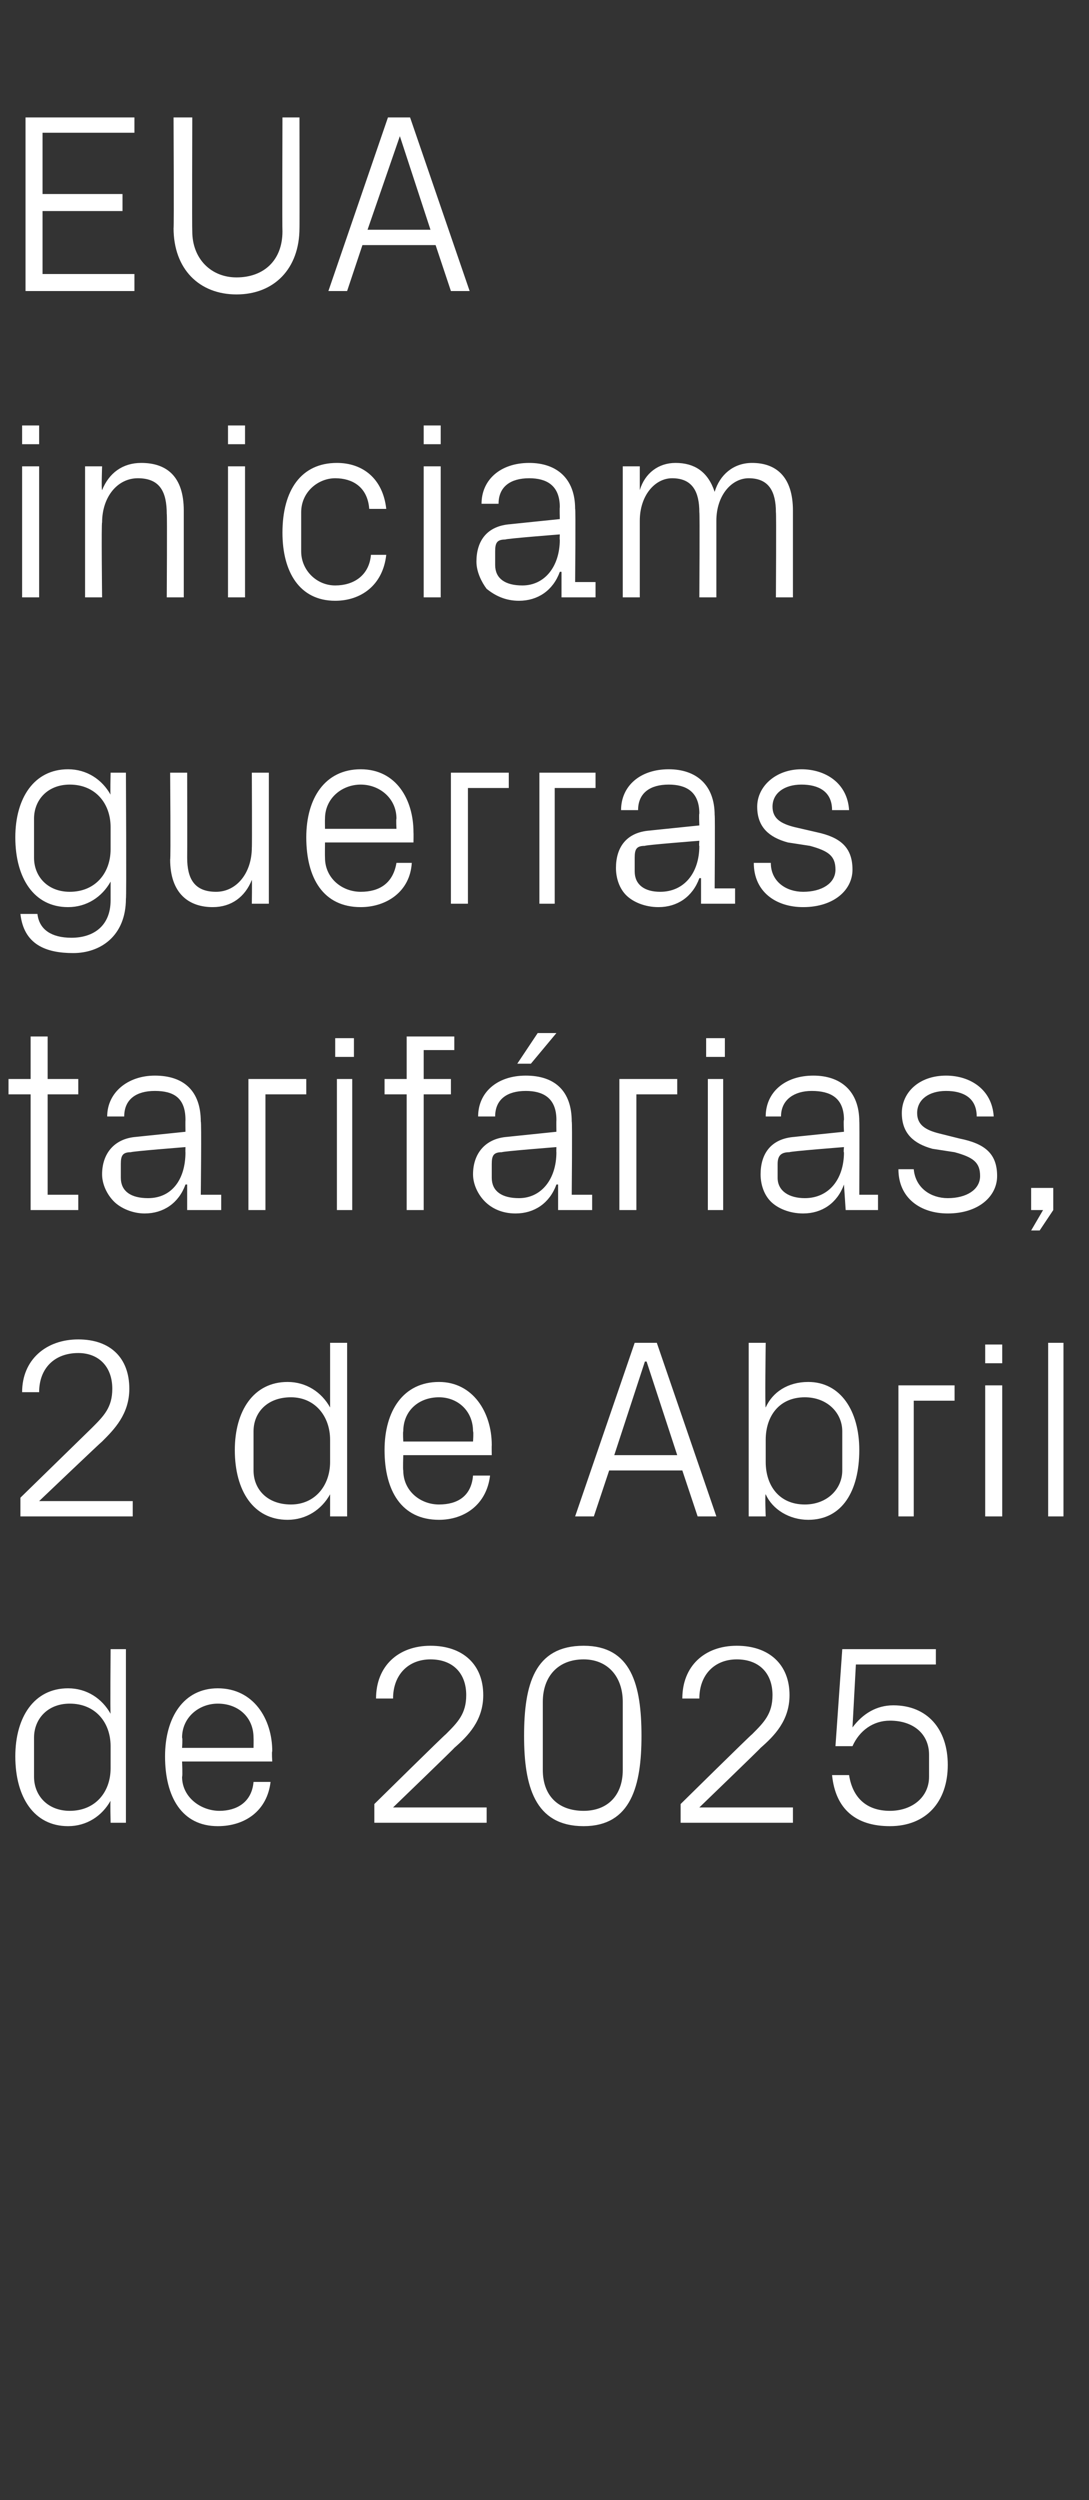 <?xml version="1.0" standalone="no"?><!DOCTYPE svg PUBLIC "-//W3C//DTD SVG 1.1//EN" "http://www.w3.org/Graphics/SVG/1.1/DTD/svg11.dtd"><svg xmlns="http://www.w3.org/2000/svg" version="1.1" width="64px" height="146.9px" viewBox="0 -5 64 146.9" style="top:-5px"><rect x="0" y="-5" width="64" height="146.9" fill="#333333" stroke="none"/>  <desc>EUA iniciam guerras tarif rias, 2 de Abril de 2025</desc>  <defs/>  <g id="Polygon58656">    <path d="M 6.5 97.6 C 6.5 96.2 5.6 95.1 4.1 95.1 C 2.8 95.1 2 96 2 97.1 C 2 97.1 2 99.4 2 99.4 C 2 100.5 2.8 101.4 4.1 101.4 C 5.6 101.4 6.5 100.3 6.5 98.9 C 6.5 98.9 6.5 97.6 6.5 97.6 Z M 6.5 102.1 C 6.5 102.1 6.47 100.76 6.5 100.8 C 6 101.7 5.1 102.3 4 102.3 C 2 102.3 0.9 100.6 0.9 98.2 C 0.9 95.9 2 94.2 4 94.2 C 5.1 94.2 6 94.8 6.5 95.7 C 6.47 95.74 6.5 91.9 6.5 91.9 L 7.4 91.9 L 7.4 102.1 L 6.5 102.1 Z M 14.9 97.1 C 14.9 95.9 14 95.1 12.8 95.1 C 11.7 95.1 10.7 95.9 10.7 97.1 C 10.74 97.13 10.7 97.7 10.7 97.7 L 14.9 97.7 C 14.9 97.7 14.91 97.13 14.9 97.1 Z M 15.9 99.7 C 15.7 101.4 14.4 102.3 12.8 102.3 C 10.7 102.3 9.7 100.6 9.7 98.2 C 9.7 95.9 10.8 94.2 12.8 94.2 C 14.9 94.2 16 96 16 97.9 C 15.96 97.91 16 98.5 16 98.5 L 10.7 98.5 C 10.7 98.5 10.74 99.37 10.7 99.4 C 10.7 100.6 11.8 101.4 12.9 101.4 C 13.9 101.4 14.8 100.9 14.9 99.7 C 14.9 99.7 15.9 99.7 15.9 99.7 Z M 23.1 101.2 L 28.6 101.2 L 28.6 102.1 L 22 102.1 L 22 101 C 22 101 26.16 96.9 26.2 96.9 C 26.9 96.2 27.4 95.7 27.4 94.6 C 27.4 93.3 26.6 92.5 25.3 92.5 C 24 92.5 23.1 93.4 23.1 94.8 C 23.1 94.8 22.1 94.8 22.1 94.8 C 22.1 92.9 23.4 91.7 25.3 91.7 C 27.2 91.7 28.4 92.8 28.4 94.6 C 28.4 96.1 27.5 97 26.7 97.7 C 26.73 97.7 23.1 101.2 23.1 101.2 L 23.1 101.2 Z M 34.3 102.3 C 31.4 102.3 30.8 99.9 30.8 97 C 30.8 94 31.4 91.7 34.3 91.7 C 37.1 91.7 37.7 94 37.7 97 C 37.7 99.9 37.1 102.3 34.3 102.3 Z M 36.6 95 C 36.6 93.5 35.7 92.5 34.3 92.5 C 32.8 92.5 31.9 93.5 31.9 95 C 31.9 95 31.9 99 31.9 99 C 31.9 100.5 32.8 101.4 34.3 101.4 C 35.7 101.4 36.6 100.5 36.6 99 C 36.6 99 36.6 95 36.6 95 Z M 41.1 101.2 L 46.6 101.2 L 46.6 102.1 L 40 102.1 L 40 101 C 40 101 44.16 96.9 44.2 96.9 C 44.9 96.2 45.4 95.7 45.4 94.6 C 45.4 93.3 44.6 92.5 43.3 92.5 C 42 92.5 41.1 93.4 41.1 94.8 C 41.1 94.8 40.1 94.8 40.1 94.8 C 40.1 92.9 41.4 91.7 43.3 91.7 C 45.2 91.7 46.4 92.8 46.4 94.6 C 46.4 96.1 45.5 97 44.7 97.7 C 44.73 97.7 41.1 101.2 41.1 101.2 L 41.1 101.2 Z M 49.1 97.6 L 49.5 91.9 L 55 91.9 L 55 92.8 L 50.3 92.8 C 50.3 92.8 50.1 96.48 50.1 96.5 C 50.7 95.7 51.5 95.2 52.5 95.2 C 54.5 95.2 55.7 96.6 55.7 98.7 C 55.7 100.9 54.4 102.3 52.3 102.3 C 50.3 102.3 49.1 101.3 48.9 99.3 C 48.9 99.3 49.9 99.3 49.9 99.3 C 50.1 100.6 50.9 101.4 52.3 101.4 C 53.6 101.4 54.6 100.6 54.6 99.4 C 54.6 99.4 54.6 98.1 54.6 98.1 C 54.6 96.9 53.7 96.1 52.3 96.1 C 51.3 96.1 50.5 96.7 50.1 97.6 C 50.09 97.6 49.1 97.6 49.1 97.6 Z " stroke="none" fill="#fff"/>  </g>  <g id="Polygon58655">    <path d="M 2.3 83.2 L 7.8 83.2 L 7.8 84.1 L 1.2 84.1 L 1.2 83 C 1.2 83 5.4 78.9 5.4 78.9 C 6.1 78.2 6.6 77.7 6.6 76.6 C 6.6 75.3 5.8 74.5 4.6 74.5 C 3.2 74.5 2.3 75.4 2.3 76.8 C 2.3 76.8 1.3 76.8 1.3 76.8 C 1.3 74.9 2.7 73.7 4.6 73.7 C 6.5 73.7 7.6 74.8 7.6 76.6 C 7.6 78.1 6.7 79 6 79.7 C 5.97 79.7 2.3 83.2 2.3 83.2 L 2.3 83.2 Z M 19.4 79.6 C 19.4 78.2 18.5 77.1 17.1 77.1 C 15.7 77.1 14.9 78 14.9 79.1 C 14.9 79.1 14.9 81.4 14.9 81.4 C 14.9 82.5 15.7 83.4 17.1 83.4 C 18.5 83.4 19.4 82.3 19.4 80.9 C 19.4 80.9 19.4 79.6 19.4 79.6 Z M 19.4 84.1 C 19.4 84.1 19.4 82.76 19.4 82.8 C 18.9 83.7 18 84.3 16.9 84.3 C 14.9 84.3 13.8 82.6 13.8 80.2 C 13.8 77.9 14.9 76.2 16.9 76.2 C 18 76.2 18.9 76.8 19.4 77.7 C 19.4 77.74 19.4 73.9 19.4 73.9 L 20.4 73.9 L 20.4 84.1 L 19.4 84.1 Z M 27.8 79.1 C 27.8 77.9 26.9 77.1 25.8 77.1 C 24.6 77.1 23.7 77.9 23.7 79.1 C 23.67 79.13 23.7 79.7 23.7 79.7 L 27.8 79.7 C 27.8 79.7 27.84 79.13 27.8 79.1 Z M 28.8 81.7 C 28.6 83.4 27.3 84.3 25.8 84.3 C 23.6 84.3 22.6 82.6 22.6 80.2 C 22.6 77.9 23.7 76.2 25.8 76.2 C 27.8 76.2 28.9 78 28.9 79.9 C 28.89 79.91 28.9 80.5 28.9 80.5 L 23.7 80.5 C 23.7 80.5 23.67 81.37 23.7 81.4 C 23.7 82.6 24.7 83.4 25.8 83.4 C 26.9 83.4 27.7 82.9 27.8 81.7 C 27.8 81.7 28.8 81.7 28.8 81.7 Z M 40.1 81.4 L 35.8 81.4 L 34.9 84.1 L 33.8 84.1 L 37.3 73.9 L 38.6 73.9 L 42.1 84.1 L 41 84.1 L 40.1 81.4 Z M 37.9 75 L 36.1 80.5 L 39.8 80.5 L 38 75 L 37.9 75 Z M 45 80.9 C 45 82.3 45.8 83.4 47.3 83.4 C 48.6 83.4 49.5 82.5 49.5 81.4 C 49.5 81.4 49.5 79.1 49.5 79.1 C 49.5 78 48.6 77.1 47.3 77.1 C 45.8 77.1 45 78.2 45 79.6 C 45 79.6 45 80.9 45 80.9 Z M 44 84.1 L 44 73.9 L 45 73.9 C 45 73.9 44.95 77.74 45 77.7 C 45.4 76.8 46.3 76.2 47.5 76.2 C 49.4 76.2 50.5 77.9 50.5 80.2 C 50.5 82.6 49.5 84.3 47.5 84.3 C 46.4 84.3 45.4 83.7 45 82.8 C 44.95 82.76 45 84.1 45 84.1 L 44 84.1 Z M 52.8 76.4 L 56.1 76.4 L 56.1 77.3 L 53.7 77.3 L 53.7 84.1 L 52.8 84.1 L 52.8 76.4 Z M 57.9 84.1 L 57.9 76.4 L 58.9 76.4 L 58.9 84.1 L 57.9 84.1 Z M 58.9 75.1 L 57.9 75.1 L 57.9 74 L 58.9 74 L 58.9 75.1 Z M 61.6 84.1 L 61.6 73.9 L 62.5 73.9 L 62.5 84.1 L 61.6 84.1 Z " stroke="none" fill="#fff"/>  </g>  <g id="Polygon58654">    <path d="M 2.8 65.2 L 4.6 65.2 L 4.6 66.1 L 1.8 66.1 L 1.8 59.3 L 0.5 59.3 L 0.5 58.4 L 1.8 58.4 L 1.8 55.9 L 2.8 55.9 L 2.8 58.4 L 4.6 58.4 L 4.6 59.3 L 2.8 59.3 L 2.8 65.2 Z M 10.9 60.8 C 10.9 59.5 10.2 59.1 9.1 59.1 C 8 59.1 7.3 59.6 7.3 60.6 C 7.3 60.6 6.3 60.6 6.3 60.6 C 6.3 59.2 7.5 58.2 9.1 58.2 C 10.8 58.2 11.8 59.1 11.8 60.9 C 11.85 60.85 11.8 65.2 11.8 65.2 L 13 65.2 L 13 66.1 L 11 66.1 L 11 64.6 C 11 64.6 10.94 64.59 10.9 64.6 C 10.5 65.7 9.6 66.3 8.5 66.3 C 7.8 66.3 7.1 66 6.7 65.6 C 6.3 65.2 6 64.6 6 64 C 6 62.8 6.7 61.9 8 61.8 C 7.99 61.8 10.9 61.5 10.9 61.5 C 10.9 61.5 10.89 60.82 10.9 60.8 Z M 7.7 62.7 C 7.2 62.7 7.1 62.9 7.1 63.4 C 7.1 63.4 7.1 64.2 7.1 64.2 C 7.1 65 7.7 65.4 8.7 65.4 C 10.1 65.4 10.9 64.3 10.9 62.7 C 10.89 62.75 10.9 62.4 10.9 62.4 C 10.9 62.4 7.71 62.65 7.7 62.7 Z M 14.6 58.4 L 18 58.4 L 18 59.3 L 15.6 59.3 L 15.6 66.1 L 14.6 66.1 L 14.6 58.4 Z M 19.8 66.1 L 19.8 58.4 L 20.7 58.4 L 20.7 66.1 L 19.8 66.1 Z M 20.8 57.1 L 19.7 57.1 L 19.7 56 L 20.8 56 L 20.8 57.1 Z M 24.9 58.4 L 26.5 58.4 L 26.5 59.3 L 24.9 59.3 L 24.9 66.1 L 23.9 66.1 L 23.9 59.3 L 22.6 59.3 L 22.6 58.4 L 23.9 58.4 L 23.9 55.9 L 26.7 55.9 L 26.7 56.7 L 24.9 56.7 L 24.9 58.4 Z M 32.7 60.8 C 32.7 59.5 31.9 59.1 30.9 59.1 C 29.8 59.1 29.1 59.6 29.1 60.6 C 29.1 60.6 28.1 60.6 28.1 60.6 C 28.1 59.2 29.2 58.2 30.9 58.2 C 32.6 58.2 33.6 59.1 33.6 60.9 C 33.64 60.85 33.6 65.2 33.6 65.2 L 34.8 65.2 L 34.8 66.1 L 32.8 66.1 L 32.8 64.6 C 32.8 64.6 32.73 64.59 32.7 64.6 C 32.3 65.7 31.4 66.3 30.3 66.3 C 29.5 66.3 28.9 66 28.5 65.6 C 28.1 65.2 27.8 64.6 27.8 64 C 27.8 62.8 28.5 61.9 29.8 61.8 C 29.79 61.8 32.7 61.5 32.7 61.5 C 32.7 61.5 32.69 60.82 32.7 60.8 Z M 29.5 62.7 C 29 62.7 28.9 62.9 28.9 63.4 C 28.9 63.4 28.9 64.2 28.9 64.2 C 28.9 65 29.5 65.4 30.5 65.4 C 31.8 65.4 32.7 64.3 32.7 62.7 C 32.69 62.75 32.7 62.4 32.7 62.4 C 32.7 62.4 29.5 62.65 29.5 62.7 Z M 31.6 55.7 L 32.7 55.7 L 31.2 57.5 L 30.4 57.5 L 31.6 55.7 Z M 36.4 58.4 L 39.8 58.4 L 39.8 59.3 L 37.4 59.3 L 37.4 66.1 L 36.4 66.1 L 36.4 58.4 Z M 41.6 66.1 L 41.6 58.4 L 42.5 58.4 L 42.5 66.1 L 41.6 66.1 Z M 42.6 57.1 L 41.5 57.1 L 41.5 56 L 42.6 56 L 42.6 57.1 Z M 49.6 60.8 C 49.6 59.5 48.8 59.1 47.7 59.1 C 46.7 59.1 45.9 59.6 45.9 60.6 C 45.9 60.6 45 60.6 45 60.6 C 45 59.2 46.1 58.2 47.8 58.2 C 49.4 58.2 50.5 59.1 50.5 60.9 C 50.52 60.85 50.5 65.2 50.5 65.2 L 51.6 65.2 L 51.6 66.1 L 49.7 66.1 L 49.6 64.6 C 49.6 64.6 49.6 64.59 49.6 64.6 C 49.2 65.7 48.3 66.3 47.2 66.3 C 46.4 66.3 45.7 66 45.3 65.6 C 44.9 65.2 44.7 64.6 44.7 64 C 44.7 62.8 45.3 61.9 46.7 61.8 C 46.66 61.8 49.6 61.5 49.6 61.5 C 49.6 61.5 49.56 60.82 49.6 60.8 Z M 46.4 62.7 C 45.9 62.7 45.7 62.9 45.7 63.4 C 45.7 63.4 45.7 64.2 45.7 64.2 C 45.7 65 46.4 65.4 47.3 65.4 C 48.7 65.4 49.6 64.3 49.6 62.7 C 49.56 62.75 49.6 62.4 49.6 62.4 C 49.6 62.4 46.38 62.65 46.4 62.7 Z M 56.4 61.9 C 57.9 62.2 58.6 62.8 58.6 64.1 C 58.6 65.3 57.5 66.3 55.7 66.3 C 54.1 66.3 52.8 65.4 52.8 63.7 C 52.8 63.7 53.7 63.7 53.7 63.7 C 53.8 64.8 54.7 65.4 55.7 65.4 C 56.8 65.4 57.6 64.9 57.6 64.1 C 57.6 63.3 57.2 63 56.1 62.7 C 56.1 62.7 54.8 62.5 54.8 62.5 C 53.7 62.2 53 61.6 53 60.4 C 53 59.2 54 58.2 55.6 58.2 C 57 58.2 58.3 59 58.4 60.6 C 58.4 60.6 57.4 60.6 57.4 60.6 C 57.4 59.5 56.6 59.1 55.6 59.1 C 54.6 59.1 53.9 59.6 53.9 60.4 C 53.9 61.1 54.4 61.4 55.2 61.6 C 55.2 61.6 56.4 61.9 56.4 61.9 Z M 61.9 66.1 L 61.1 67.3 L 60.6 67.3 L 61.3 66.1 L 60.6 66.1 L 60.6 64.8 L 61.9 64.8 L 61.9 66.1 Z " stroke="none" fill="#fff"/>  </g>  <g id="Polygon58653">    <path d="M 7.4 47.8 C 7.4 50 5.9 51 4.3 51 C 2.7 51 1.4 50.5 1.2 48.7 C 1.2 48.7 2.2 48.7 2.2 48.7 C 2.3 49.6 3 50.1 4.2 50.1 C 5.5 50.1 6.5 49.4 6.5 47.9 C 6.5 47.9 6.5 46.8 6.5 46.8 C 6 47.7 5.1 48.3 4 48.3 C 2 48.3 0.9 46.6 0.9 44.2 C 0.9 41.9 2 40.2 4 40.2 C 5.1 40.2 6 40.8 6.5 41.7 C 6.47 41.74 6.5 40.4 6.5 40.4 L 7.4 40.4 C 7.4 40.4 7.44 47.85 7.4 47.8 Z M 6.5 43.6 C 6.5 42.2 5.6 41.1 4.1 41.1 C 2.8 41.1 2 42 2 43.1 C 2 43.1 2 45.4 2 45.4 C 2 46.5 2.8 47.4 4.1 47.4 C 5.6 47.4 6.5 46.3 6.5 44.9 C 6.5 44.9 6.5 43.6 6.5 43.6 Z M 11 45.4 C 11 46.6 11.4 47.4 12.7 47.4 C 13.9 47.4 14.8 46.3 14.8 44.8 C 14.82 44.82 14.8 40.4 14.8 40.4 L 15.8 40.4 L 15.8 48.1 L 14.8 48.1 C 14.8 48.1 14.82 46.74 14.8 46.7 C 14.4 47.7 13.6 48.3 12.5 48.3 C 11.1 48.3 10 47.5 10 45.5 C 10.04 45.53 10 40.4 10 40.4 L 11 40.4 C 11 40.4 11.01 45.36 11 45.4 Z M 23.3 43.1 C 23.3 41.9 22.3 41.1 21.2 41.1 C 20.1 41.1 19.1 41.9 19.1 43.1 C 19.09 43.13 19.1 43.7 19.1 43.7 L 23.3 43.7 C 23.3 43.7 23.27 43.13 23.3 43.1 Z M 24.2 45.7 C 24.1 47.4 22.7 48.3 21.2 48.3 C 19 48.3 18 46.6 18 44.2 C 18 41.9 19.1 40.2 21.2 40.2 C 23.3 40.2 24.3 42 24.3 43.9 C 24.31 43.91 24.3 44.5 24.3 44.5 L 19.1 44.5 C 19.1 44.5 19.09 45.37 19.1 45.4 C 19.1 46.6 20.1 47.4 21.2 47.4 C 22.3 47.4 23.1 46.9 23.3 45.7 C 23.3 45.7 24.2 45.7 24.2 45.7 Z M 26.5 40.4 L 29.9 40.4 L 29.9 41.3 L 27.5 41.3 L 27.5 48.1 L 26.5 48.1 L 26.5 40.4 Z M 31.7 40.4 L 35 40.4 L 35 41.3 L 32.6 41.3 L 32.6 48.1 L 31.7 48.1 L 31.7 40.4 Z M 41.1 42.8 C 41.1 41.5 40.3 41.1 39.3 41.1 C 38.2 41.1 37.5 41.6 37.5 42.6 C 37.5 42.6 36.5 42.6 36.5 42.6 C 36.5 41.2 37.6 40.2 39.3 40.2 C 40.9 40.2 42 41.1 42 42.9 C 42.03 42.85 42 47.2 42 47.2 L 43.2 47.2 L 43.2 48.1 L 41.2 48.1 L 41.2 46.6 C 41.2 46.6 41.12 46.59 41.1 46.6 C 40.7 47.7 39.8 48.3 38.7 48.3 C 37.9 48.3 37.2 48 36.8 47.6 C 36.4 47.2 36.2 46.6 36.2 46 C 36.2 44.8 36.8 43.9 38.2 43.8 C 38.17 43.8 41.1 43.5 41.1 43.5 C 41.1 43.5 41.07 42.82 41.1 42.8 Z M 37.9 44.7 C 37.4 44.7 37.3 44.9 37.3 45.4 C 37.3 45.4 37.3 46.2 37.3 46.2 C 37.3 47 37.9 47.4 38.8 47.4 C 40.2 47.4 41.1 46.3 41.1 44.7 C 41.07 44.75 41.1 44.4 41.1 44.4 C 41.1 44.4 37.89 44.65 37.9 44.7 Z M 48 43.9 C 49.4 44.2 50.1 44.8 50.1 46.1 C 50.1 47.3 49 48.3 47.2 48.3 C 45.6 48.3 44.3 47.4 44.3 45.7 C 44.3 45.7 45.3 45.7 45.3 45.7 C 45.3 46.8 46.2 47.4 47.2 47.4 C 48.3 47.4 49.1 46.9 49.1 46.1 C 49.1 45.3 48.7 45 47.6 44.7 C 47.6 44.7 46.3 44.5 46.3 44.5 C 45.2 44.2 44.5 43.6 44.5 42.4 C 44.5 41.2 45.6 40.2 47.1 40.2 C 48.5 40.2 49.8 41 49.9 42.6 C 49.9 42.6 48.9 42.6 48.9 42.6 C 48.9 41.5 48.1 41.1 47.1 41.1 C 46.1 41.1 45.4 41.6 45.4 42.4 C 45.4 43.1 45.9 43.4 46.7 43.6 C 46.7 43.6 48 43.9 48 43.9 Z " stroke="none" fill="#fff"/>  </g>  <g id="Polygon58652">    <path d="M 1.3 30.1 L 1.3 22.4 L 2.3 22.4 L 2.3 30.1 L 1.3 30.1 Z M 2.3 21.1 L 1.3 21.1 L 1.3 20 L 2.3 20 L 2.3 21.1 Z M 9.8 25.2 C 9.8 23.9 9.4 23.1 8.1 23.1 C 6.9 23.1 6 24.2 6 25.7 C 5.95 25.68 6 30.1 6 30.1 L 5 30.1 L 5 22.4 L 6 22.4 C 6 22.4 5.95 23.76 6 23.8 C 6.4 22.8 7.2 22.2 8.3 22.2 C 9.8 22.2 10.8 23 10.8 25 C 10.8 24.97 10.8 30.1 10.8 30.1 L 9.8 30.1 C 9.8 30.1 9.83 25.15 9.8 25.2 Z M 13.4 30.1 L 13.4 22.4 L 14.4 22.4 L 14.4 30.1 L 13.4 30.1 Z M 14.4 21.1 L 13.4 21.1 L 13.4 20 L 14.4 20 L 14.4 21.1 Z M 21.7 24.9 C 21.6 23.6 20.7 23.1 19.7 23.1 C 18.7 23.1 17.7 23.9 17.7 25.1 C 17.7 25.1 17.7 27.4 17.7 27.4 C 17.7 28.5 18.6 29.4 19.7 29.4 C 20.8 29.4 21.7 28.8 21.8 27.6 C 21.8 27.6 22.7 27.6 22.7 27.6 C 22.5 29.4 21.2 30.3 19.7 30.3 C 17.6 30.3 16.6 28.6 16.6 26.3 C 16.6 23.8 17.7 22.2 19.8 22.2 C 21.3 22.2 22.5 23.1 22.7 24.9 C 22.7 24.9 21.7 24.9 21.7 24.9 Z M 24.9 30.1 L 24.9 22.4 L 25.9 22.4 L 25.9 30.1 L 24.9 30.1 Z M 25.9 21.1 L 24.9 21.1 L 24.9 20 L 25.9 20 L 25.9 21.1 Z M 32.9 24.8 C 32.9 23.5 32.1 23.1 31.1 23.1 C 30 23.1 29.3 23.6 29.3 24.6 C 29.3 24.6 28.3 24.6 28.3 24.6 C 28.3 23.2 29.4 22.2 31.1 22.2 C 32.7 22.2 33.8 23.1 33.8 24.9 C 33.84 24.85 33.8 29.2 33.8 29.2 L 35 29.2 L 35 30.1 L 33 30.1 L 33 28.6 C 33 28.6 32.93 28.59 32.9 28.6 C 32.5 29.7 31.6 30.3 30.5 30.3 C 29.7 30.3 29.1 30 28.6 29.6 C 28.3 29.2 28 28.6 28 28 C 28 26.8 28.6 25.9 30 25.8 C 29.98 25.8 32.9 25.5 32.9 25.5 C 32.9 25.5 32.88 24.82 32.9 24.8 Z M 29.7 26.7 C 29.2 26.7 29.1 26.9 29.1 27.4 C 29.1 27.4 29.1 28.2 29.1 28.2 C 29.1 29 29.7 29.4 30.7 29.4 C 32 29.4 32.9 28.3 32.9 26.7 C 32.88 26.75 32.9 26.4 32.9 26.4 C 32.9 26.4 29.7 26.65 29.7 26.7 Z M 36.6 22.4 L 37.6 22.4 C 37.6 22.4 37.6 23.76 37.6 23.8 C 37.9 22.8 38.7 22.2 39.7 22.2 C 40.8 22.2 41.6 22.7 42 23.9 C 42.3 22.9 43.1 22.2 44.2 22.2 C 45.6 22.2 46.6 23 46.6 25 C 46.6 24.97 46.6 30.1 46.6 30.1 L 45.6 30.1 C 45.6 30.1 45.63 25.11 45.6 25.1 C 45.6 23.9 45.2 23.1 44 23.1 C 43 23.1 42.1 24.1 42.1 25.6 C 42.1 25.65 42.1 30.1 42.1 30.1 L 41.1 30.1 C 41.1 30.1 41.13 25.11 41.1 25.1 C 41.1 23.9 40.7 23.1 39.5 23.1 C 38.5 23.1 37.6 24.1 37.6 25.6 C 37.6 25.65 37.6 30.1 37.6 30.1 L 36.6 30.1 L 36.6 22.4 Z " stroke="none" fill="#fff"/>  </g>  <g id="Polygon58651">    <path d="M 1.5 1.9 L 7.9 1.9 L 7.9 2.8 L 2.5 2.8 L 2.5 6.4 L 7.2 6.4 L 7.2 7.4 L 2.5 7.4 L 2.5 11.1 L 7.9 11.1 L 7.9 12.1 L 1.5 12.1 L 1.5 1.9 Z M 16.6 1.9 L 17.6 1.9 C 17.6 1.9 17.61 8.45 17.6 8.4 C 17.6 10.8 16.1 12.3 13.9 12.3 C 11.7 12.3 10.2 10.8 10.2 8.4 C 10.23 8.45 10.2 1.9 10.2 1.9 L 11.3 1.9 C 11.3 1.9 11.28 8.55 11.3 8.6 C 11.3 10.2 12.4 11.3 13.9 11.3 C 15.5 11.3 16.6 10.3 16.6 8.6 C 16.58 8.55 16.6 1.9 16.6 1.9 Z M 25.6 9.4 L 21.3 9.4 L 20.4 12.1 L 19.3 12.1 L 22.8 1.9 L 24.1 1.9 L 27.6 12.1 L 26.5 12.1 L 25.6 9.4 Z M 23.5 3 L 21.6 8.5 L 25.3 8.5 L 23.5 3 L 23.5 3 Z " stroke="none" fill="#fff"/>  </g></svg>